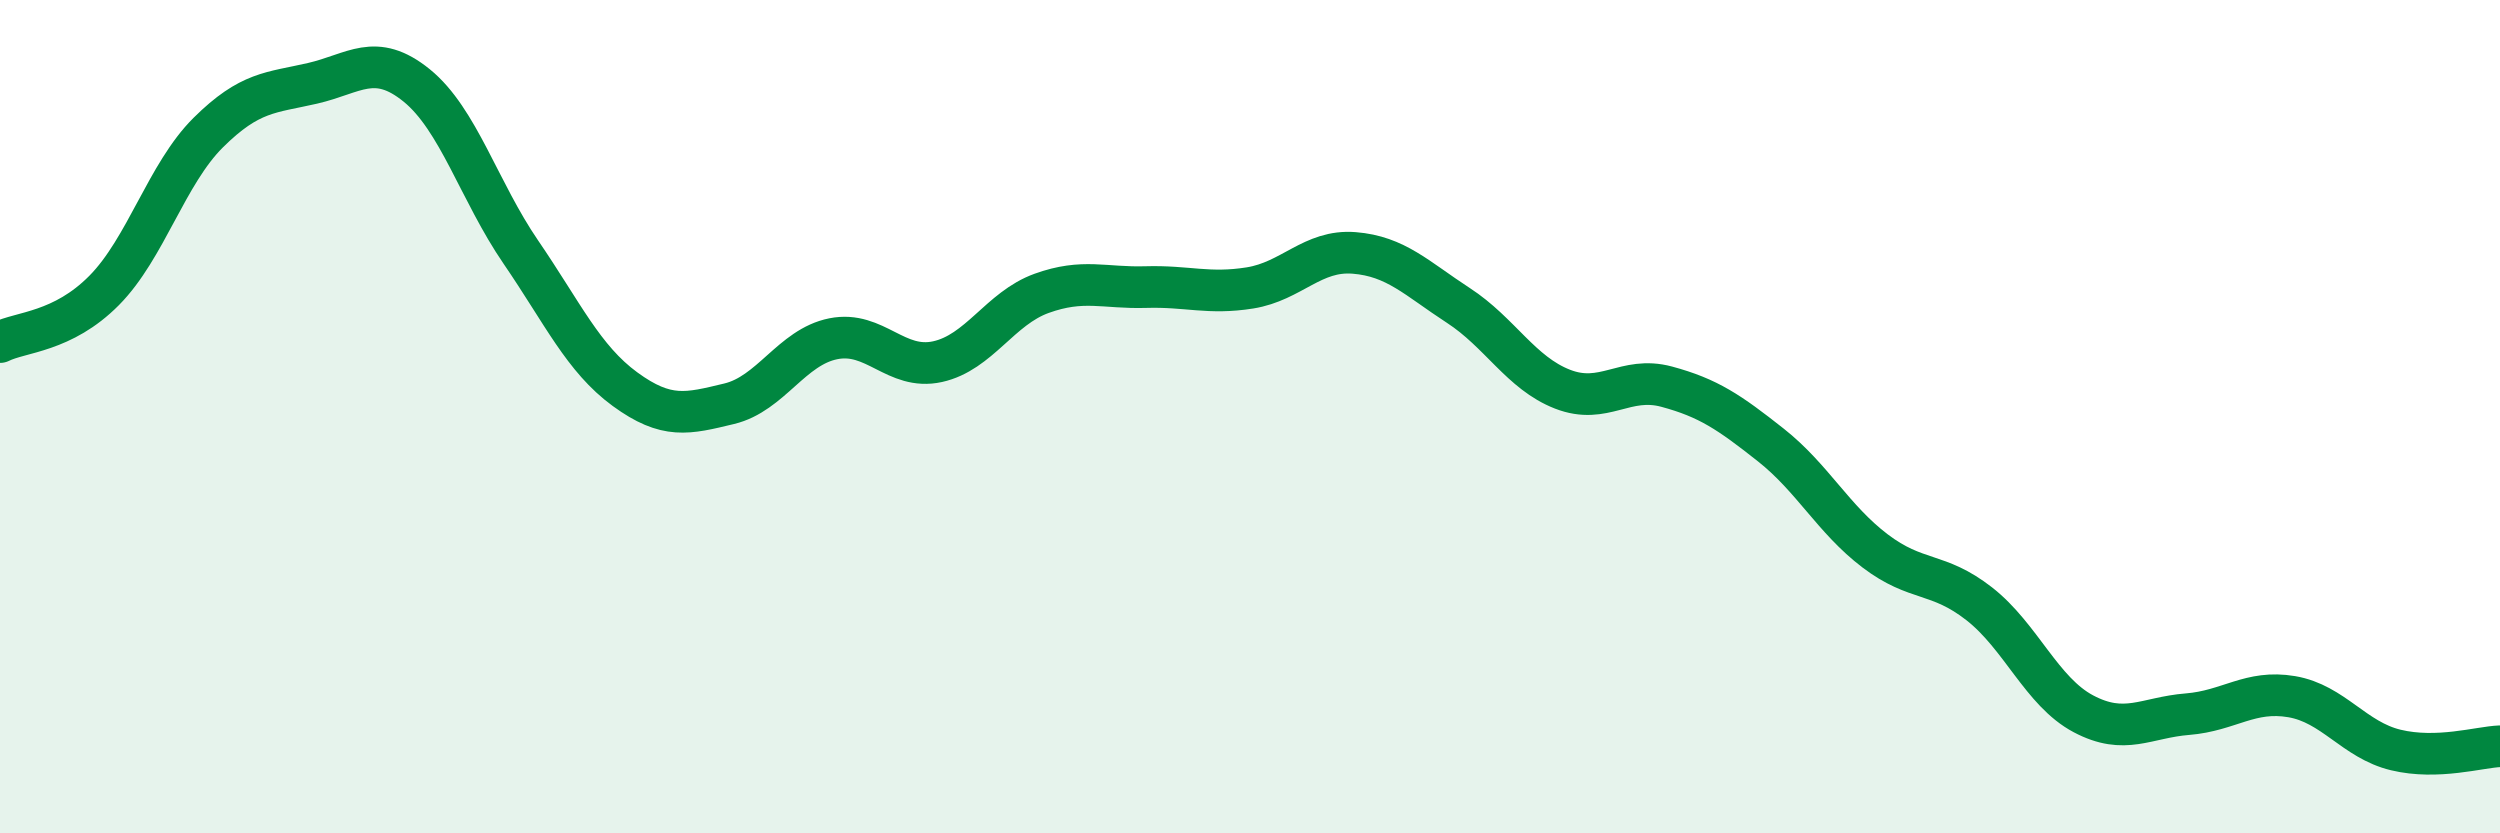 
    <svg width="60" height="20" viewBox="0 0 60 20" xmlns="http://www.w3.org/2000/svg">
      <path
        d="M 0,8.21 C 0.5,7.96 1.5,7.98 2.5,6.97 C 3.5,5.96 4,4.17 5,3.18 C 6,2.19 6.5,2.23 7.5,2 C 8.5,1.77 9,1.24 10,2.05 C 11,2.86 11.5,4.59 12.5,6.05 C 13.5,7.51 14,8.61 15,9.34 C 16,10.07 16.5,9.93 17.5,9.69 C 18.5,9.45 19,8.33 20,8.13 C 21,7.93 21.5,8.9 22.5,8.68 C 23.5,8.46 24,7.4 25,7.04 C 26,6.68 26.5,6.92 27.5,6.89 C 28.5,6.86 29,7.07 30,6.91 C 31,6.75 31.5,5.99 32.5,6.07 C 33.5,6.15 34,6.68 35,7.33 C 36,7.98 36.5,8.95 37.5,9.34 C 38.5,9.73 39,9.01 40,9.28 C 41,9.55 41.5,9.89 42.5,10.68 C 43.5,11.47 44,12.46 45,13.22 C 46,13.98 46.5,13.71 47.5,14.49 C 48.5,15.27 49,16.6 50,17.13 C 51,17.66 51.5,17.22 52.5,17.14 C 53.5,17.06 54,16.55 55,16.72 C 56,16.89 56.5,17.76 57.5,18 C 58.5,18.24 59.5,17.93 60,17.91L60 20L0 20Z"
        fill="#008740"
        opacity="0.1"
        stroke-linecap="round"
        stroke-linejoin="round"
      />
      <path
        d="M 0,8.21 C 0.5,7.96 1.5,7.98 2.5,6.97 C 3.5,5.96 4,4.17 5,3.18 C 6,2.19 6.5,2.23 7.5,2 C 8.5,1.77 9,1.24 10,2.05 C 11,2.86 11.5,4.59 12.5,6.05 C 13.5,7.51 14,8.61 15,9.34 C 16,10.07 16.5,9.93 17.5,9.69 C 18.5,9.45 19,8.33 20,8.13 C 21,7.93 21.5,8.9 22.5,8.68 C 23.5,8.46 24,7.4 25,7.04 C 26,6.68 26.5,6.92 27.5,6.89 C 28.5,6.86 29,7.07 30,6.91 C 31,6.75 31.5,5.99 32.5,6.07 C 33.5,6.15 34,6.68 35,7.33 C 36,7.98 36.5,8.95 37.5,9.34 C 38.5,9.73 39,9.01 40,9.28 C 41,9.55 41.5,9.89 42.5,10.68 C 43.5,11.47 44,12.46 45,13.22 C 46,13.98 46.5,13.71 47.5,14.49 C 48.5,15.27 49,16.6 50,17.13 C 51,17.66 51.5,17.22 52.5,17.14 C 53.5,17.06 54,16.55 55,16.72 C 56,16.89 56.5,17.76 57.5,18 C 58.5,18.24 59.5,17.93 60,17.91"
        stroke="#008740"
        stroke-width="1"
        fill="none"
        stroke-linecap="round"
        stroke-linejoin="round"
      />
    </svg>
  